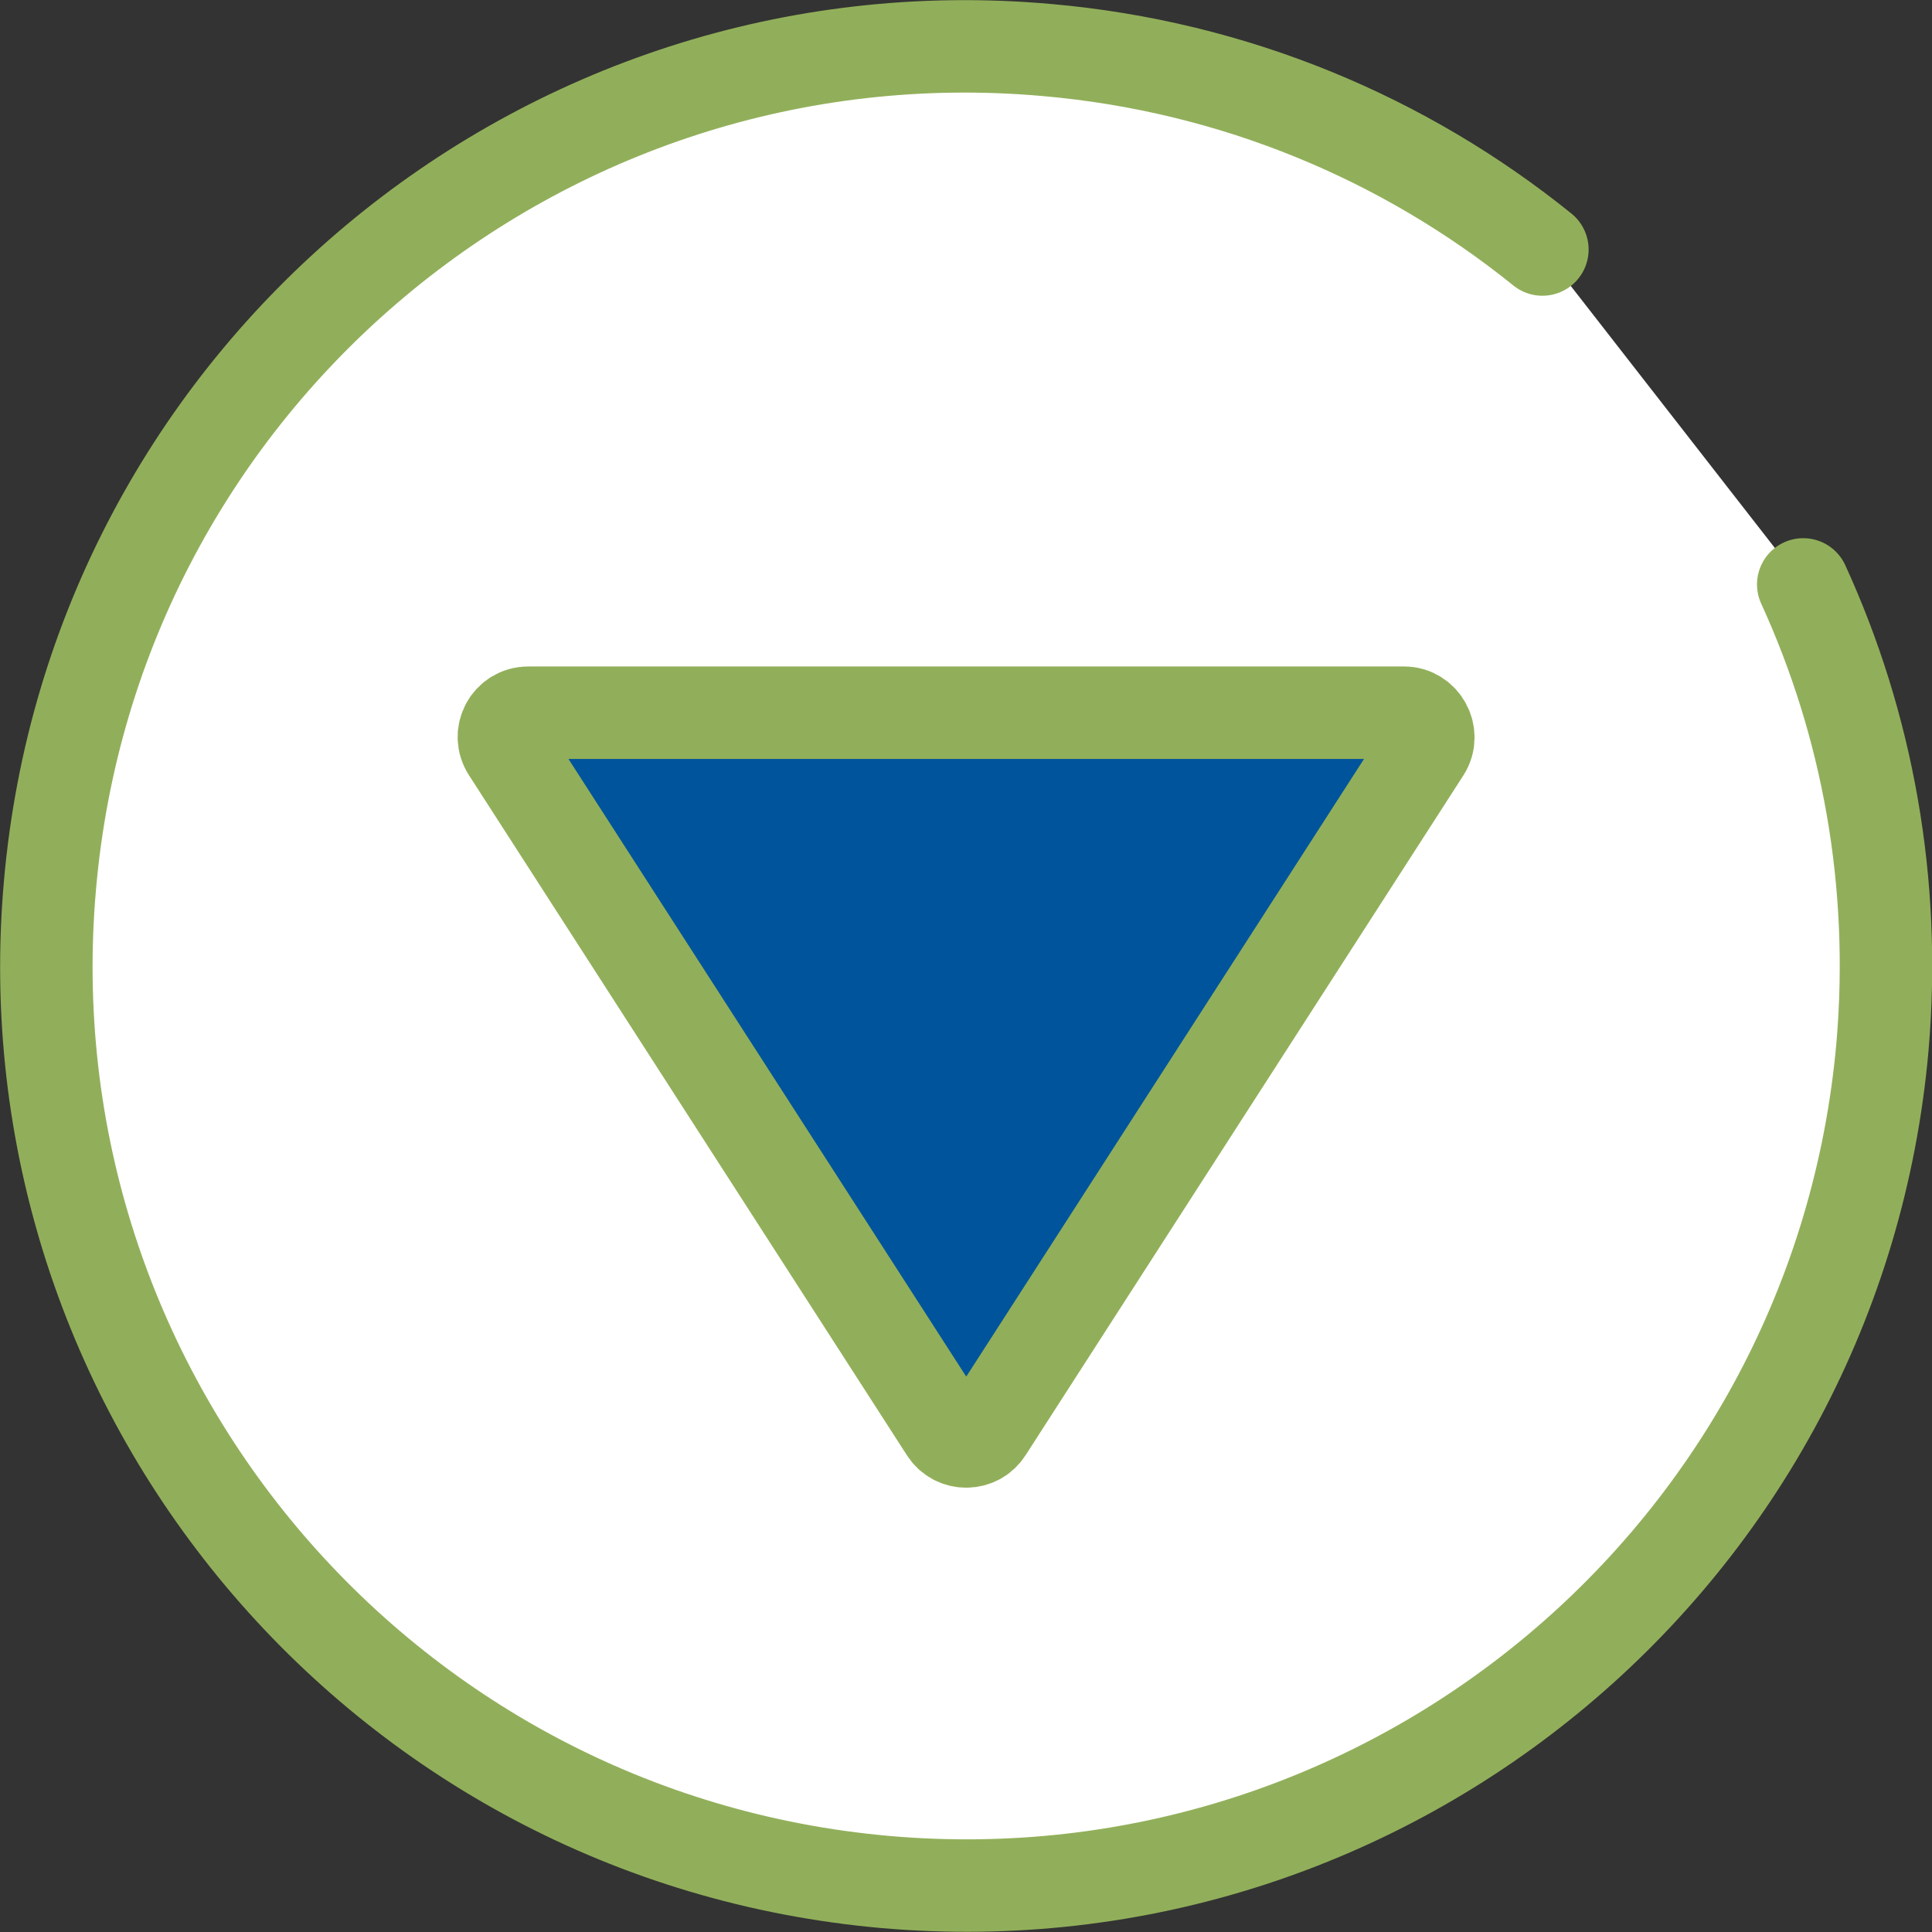 <?xml version="1.0" encoding="UTF-8"?>
<svg id="_レイヤー_2" data-name="レイヤー 2" xmlns="http://www.w3.org/2000/svg" width="40.96" height="40.96" viewBox="0 0 40.96 40.96">
  <rect x="0" y="0" width="40.96" height="40.96" fill="#333333" stroke="none"/>
  <defs>
    <style>
      .cls-1 {
        fill: #00549C;
      }

      .cls-1, .cls-2 {
        stroke: #91AF5A;
        stroke-linecap: round;
        stroke-linejoin: round;
        stroke-width: 1.96px;
      }

      .cls-2 {
        fill: #fff;
      }
    </style>
  </defs>
  <g id="_レイヤー_2-2" data-name=" レイヤー 2">
    <g id="_編集モード" data-name=" 編集モード">
      <path class="cls-2" d="M38.23,12.39c1.36,2.97,1.98,6.32,1.68,9.8-.95,10.73-10.41,18.65-21.14,17.71C8.04,38.95.11,29.49,1.06,18.76,2,8.04,11.47.11,22.19,1.06c4,.35,7.61,1.89,10.51,4.23"/>
      <path class="cls-1" d="M29.76,15.11H11.2c-.41,0-.66.45-.43.8l9.28,14.41c.2.32.67.32.87,0l9.28-14.41c.22-.34-.03-.8-.43-.8Z"/>
    </g>
  </g>
</svg>